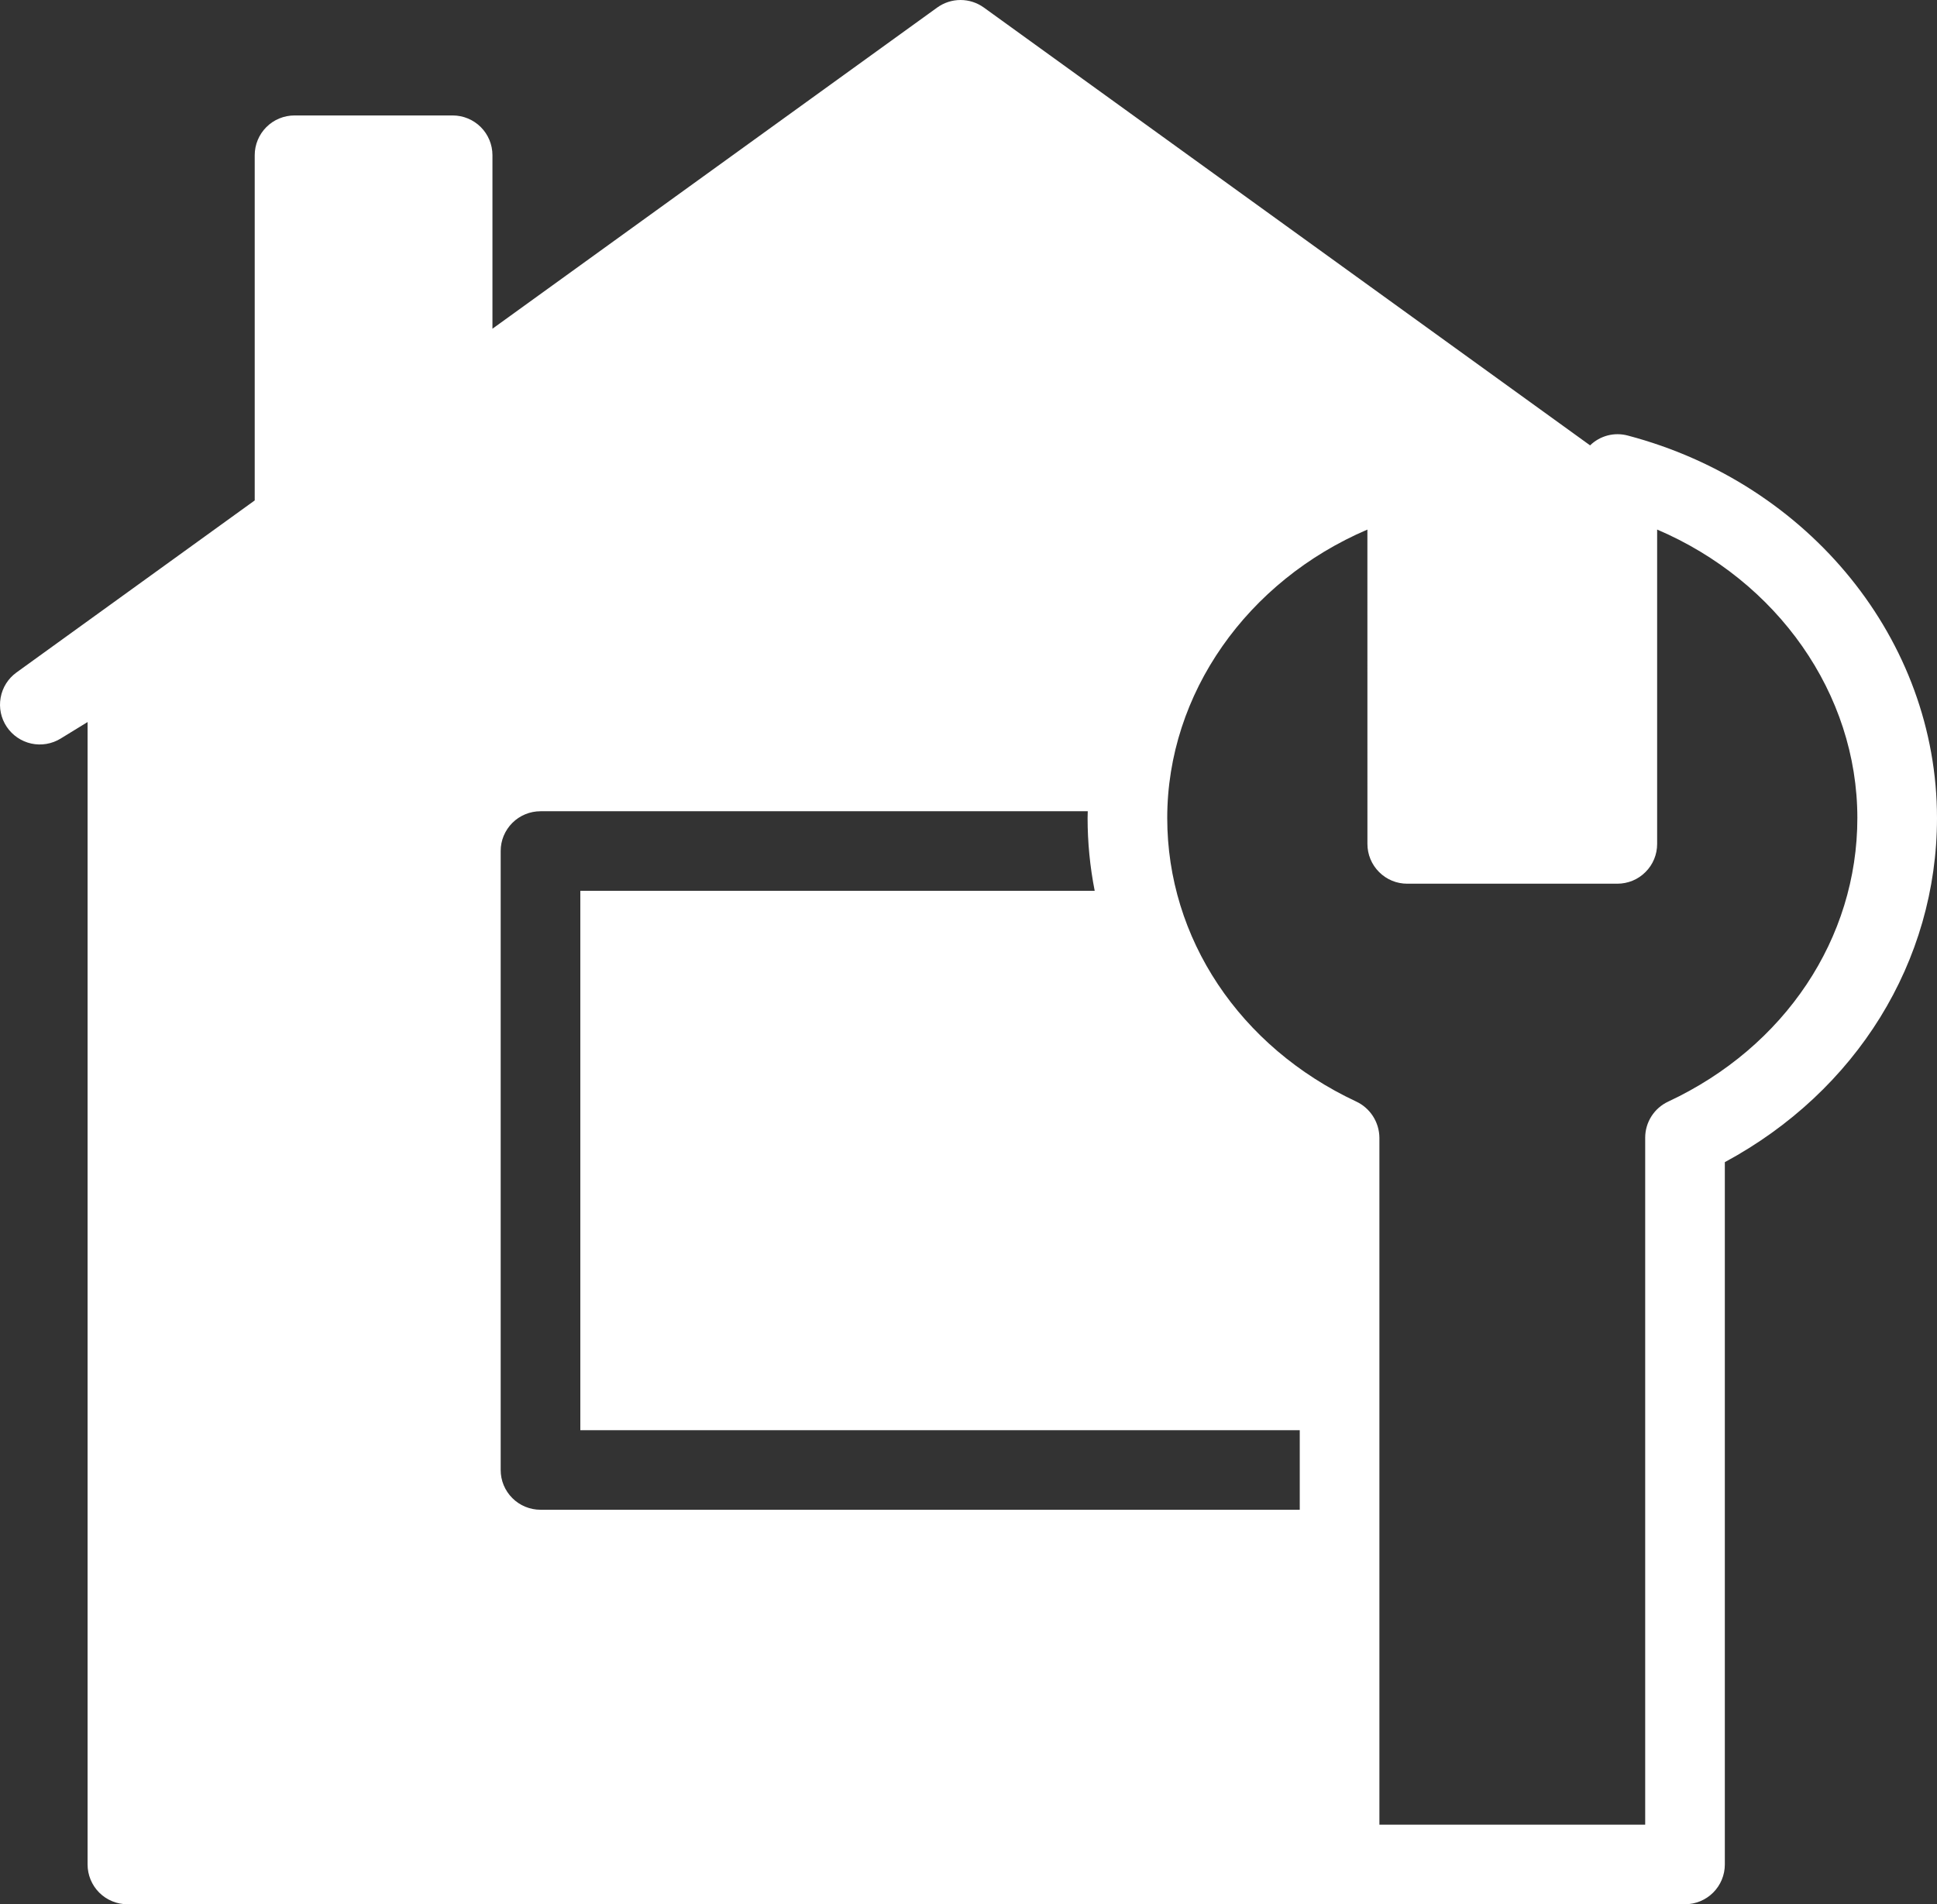 <?xml version="1.0" encoding="UTF-8"?>
<svg xmlns="http://www.w3.org/2000/svg" width="60" height="59" viewBox="0 0 60 59" fill="none">
  <rect x="0" y="0" width="60" height="59" fill="#333333" stroke="none"/>
  <path d="M50.423 13.495C50.218 13.44 50.003 13.439 49.798 13.492C49.593 13.546 49.406 13.651 49.254 13.799L30.476 0.234C30.265 0.082 30.012 0 29.753 0C29.493 0 29.241 0.082 29.03 0.234L15.254 10.185V4.809C15.254 4.482 15.124 4.169 14.893 3.938C14.661 3.706 14.348 3.577 14.021 3.577H9.123C8.796 3.577 8.482 3.706 8.251 3.938C8.02 4.169 7.89 4.482 7.89 4.809V15.505L0.511 20.835C0.252 21.022 0.076 21.301 0.02 21.615C-0.037 21.929 0.03 22.253 0.208 22.518C0.385 22.783 0.658 22.969 0.97 23.038C1.281 23.106 1.608 23.05 1.879 22.883L2.713 22.371V57.768C2.713 58.094 2.843 58.408 3.074 58.639C3.189 58.754 3.325 58.844 3.475 58.906C3.624 58.968 3.785 59 3.947 59H52.194C52.521 59 52.835 58.87 53.066 58.639C53.298 58.408 53.428 58.094 53.428 57.768L53.428 36.007C57.502 33.809 60 29.79 60 25.345C60 19.856 56.062 14.983 50.423 13.495ZM15.509 45.544V26.368C15.509 26.206 15.54 26.046 15.602 25.896C15.665 25.747 15.755 25.611 15.87 25.496C15.984 25.382 16.12 25.291 16.27 25.229C16.42 25.167 16.58 25.135 16.742 25.135H33.694C33.693 25.205 33.689 25.275 33.689 25.345C33.689 26.102 33.763 26.857 33.909 27.6H17.976V44.312H40.261V46.777H16.742C16.58 46.777 16.42 46.745 16.27 46.683C16.12 46.621 15.984 46.53 15.87 46.416C15.755 46.301 15.665 46.166 15.602 46.016C15.54 45.867 15.509 45.706 15.509 45.544ZM51.672 34.132C51.46 34.231 51.28 34.389 51.154 34.587C51.028 34.785 50.961 35.014 50.961 35.248L50.961 56.535H42.728V35.248C42.725 35.011 42.656 34.781 42.528 34.582C42.399 34.383 42.218 34.225 42.003 34.126C38.396 32.434 36.156 29.07 36.156 25.345C36.156 21.484 38.638 17.998 42.356 16.408L42.357 26.148C42.357 26.31 42.389 26.47 42.451 26.62C42.513 26.769 42.604 26.905 42.719 27.019C42.833 27.134 42.969 27.225 43.119 27.287C43.268 27.349 43.429 27.38 43.591 27.38H50.098C50.26 27.38 50.42 27.348 50.57 27.287C50.72 27.225 50.856 27.134 50.97 27.019C51.085 26.905 51.176 26.769 51.238 26.619C51.3 26.47 51.331 26.31 51.331 26.148V16.407C55.051 17.998 57.533 21.485 57.533 25.345C57.533 29.075 55.287 32.442 51.672 34.132Z" fill="white"></path>
</svg>
